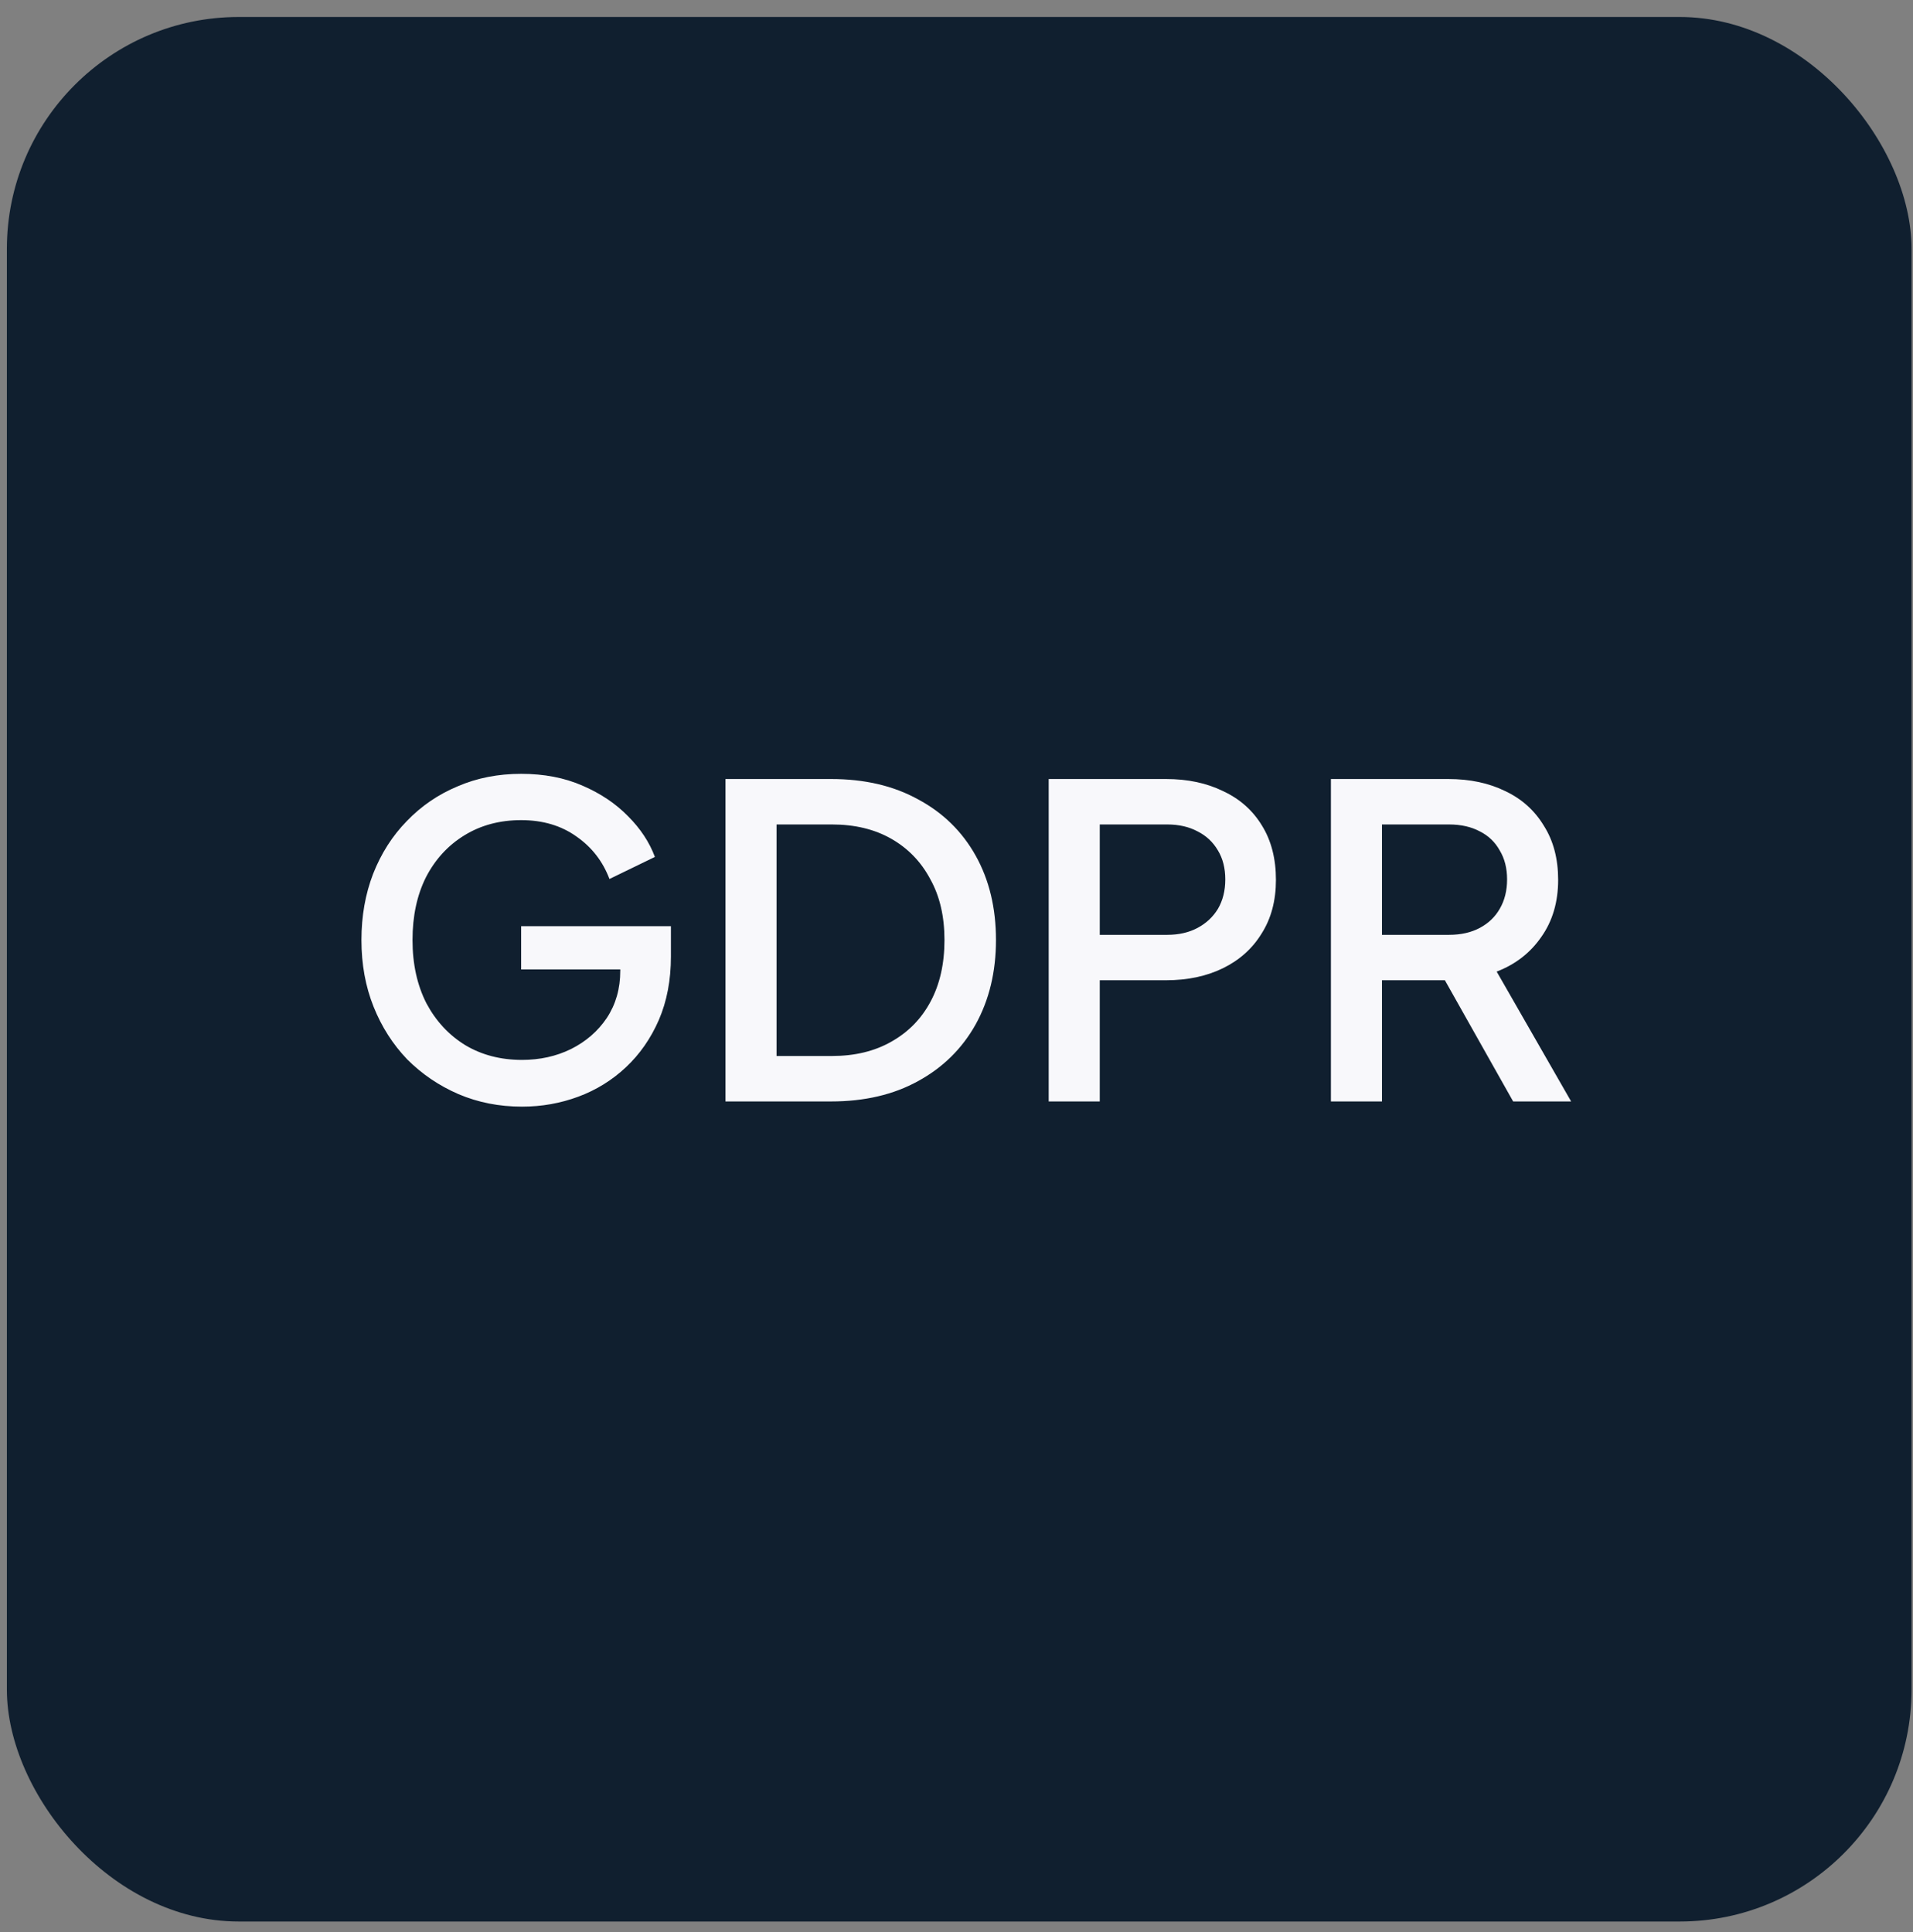<svg width="99" height="100" viewBox="0 0 99 100" fill="none" xmlns="http://www.w3.org/2000/svg">
<rect x="0" y="0" width="99" height="100" fill="#808080" stroke="none"/>
<rect x="0.356" y="0.879" width="98.569" height="98.569" rx="12" fill="#101F2F"/>
<path d="M27.015 57.274C25.835 57.274 24.738 57.058 23.723 56.625C22.722 56.191 21.841 55.594 21.079 54.833C20.333 54.056 19.75 53.145 19.332 52.1C18.914 51.055 18.705 49.905 18.705 48.65C18.705 47.411 18.907 46.269 19.31 45.223C19.728 44.163 20.31 43.252 21.057 42.49C21.804 41.714 22.677 41.117 23.678 40.699C24.678 40.265 25.776 40.049 26.97 40.049C28.15 40.049 29.203 40.251 30.129 40.654C31.07 41.057 31.861 41.587 32.503 42.244C33.145 42.886 33.608 43.588 33.892 44.35L31.54 45.492C31.197 44.581 30.629 43.849 29.838 43.297C29.046 42.729 28.09 42.446 26.97 42.446C25.865 42.446 24.887 42.707 24.036 43.23C23.185 43.752 22.52 44.477 22.043 45.402C21.58 46.328 21.348 47.411 21.348 48.65C21.348 49.89 21.587 50.98 22.065 51.921C22.558 52.846 23.23 53.571 24.081 54.093C24.932 54.601 25.91 54.855 27.015 54.855C27.941 54.855 28.785 54.668 29.546 54.295C30.323 53.907 30.943 53.369 31.405 52.682C31.868 51.98 32.1 51.167 32.1 50.241V49.098L33.287 50.173H26.97V47.934H34.721V49.502C34.721 50.726 34.512 51.824 34.093 52.794C33.675 53.75 33.108 54.564 32.391 55.236C31.674 55.908 30.853 56.416 29.927 56.759C29.001 57.102 28.031 57.274 27.015 57.274ZM37.544 57.005V40.318H43.009C44.741 40.318 46.242 40.669 47.511 41.37C48.796 42.057 49.789 43.028 50.491 44.282C51.193 45.537 51.543 46.993 51.543 48.65C51.543 50.293 51.193 51.749 50.491 53.018C49.789 54.273 48.796 55.251 47.511 55.953C46.242 56.654 44.741 57.005 43.009 57.005H37.544ZM40.187 54.653H43.054C44.234 54.653 45.257 54.407 46.123 53.914C47.004 53.421 47.683 52.727 48.161 51.831C48.639 50.935 48.878 49.875 48.878 48.65C48.878 47.426 48.632 46.373 48.139 45.492C47.661 44.596 46.989 43.902 46.123 43.409C45.257 42.916 44.234 42.67 43.054 42.67H40.187V54.653ZM54.271 57.005V40.318H60.341C61.461 40.318 62.447 40.527 63.298 40.945C64.164 41.348 64.836 41.945 65.314 42.737C65.792 43.513 66.031 44.447 66.031 45.537C66.031 46.612 65.784 47.538 65.291 48.314C64.814 49.091 64.149 49.688 63.298 50.106C62.447 50.524 61.461 50.733 60.341 50.733H56.914V57.005H54.271ZM56.914 48.382H60.408C61.006 48.382 61.528 48.262 61.976 48.023C62.424 47.784 62.775 47.456 63.029 47.038C63.283 46.605 63.41 46.097 63.41 45.514C63.41 44.932 63.283 44.432 63.029 44.014C62.775 43.581 62.424 43.252 61.976 43.028C61.528 42.789 61.006 42.67 60.408 42.67H56.914V48.382ZM68.876 57.005V40.318H74.947C76.067 40.318 77.052 40.527 77.903 40.945C78.755 41.348 79.419 41.945 79.897 42.737C80.39 43.513 80.636 44.447 80.636 45.537C80.636 46.687 80.345 47.672 79.763 48.493C79.195 49.315 78.426 49.912 77.455 50.285L81.308 57.005H78.307L74.207 49.725L75.932 50.733H71.519V57.005H68.876ZM71.519 48.382H74.991C75.604 48.382 76.134 48.262 76.582 48.023C77.03 47.784 77.373 47.456 77.612 47.038C77.866 46.605 77.993 46.097 77.993 45.514C77.993 44.932 77.866 44.432 77.612 44.014C77.373 43.581 77.03 43.252 76.582 43.028C76.134 42.789 75.604 42.67 74.991 42.67H71.519V48.382Z" fill="#F8F8FB"/>
</svg>
